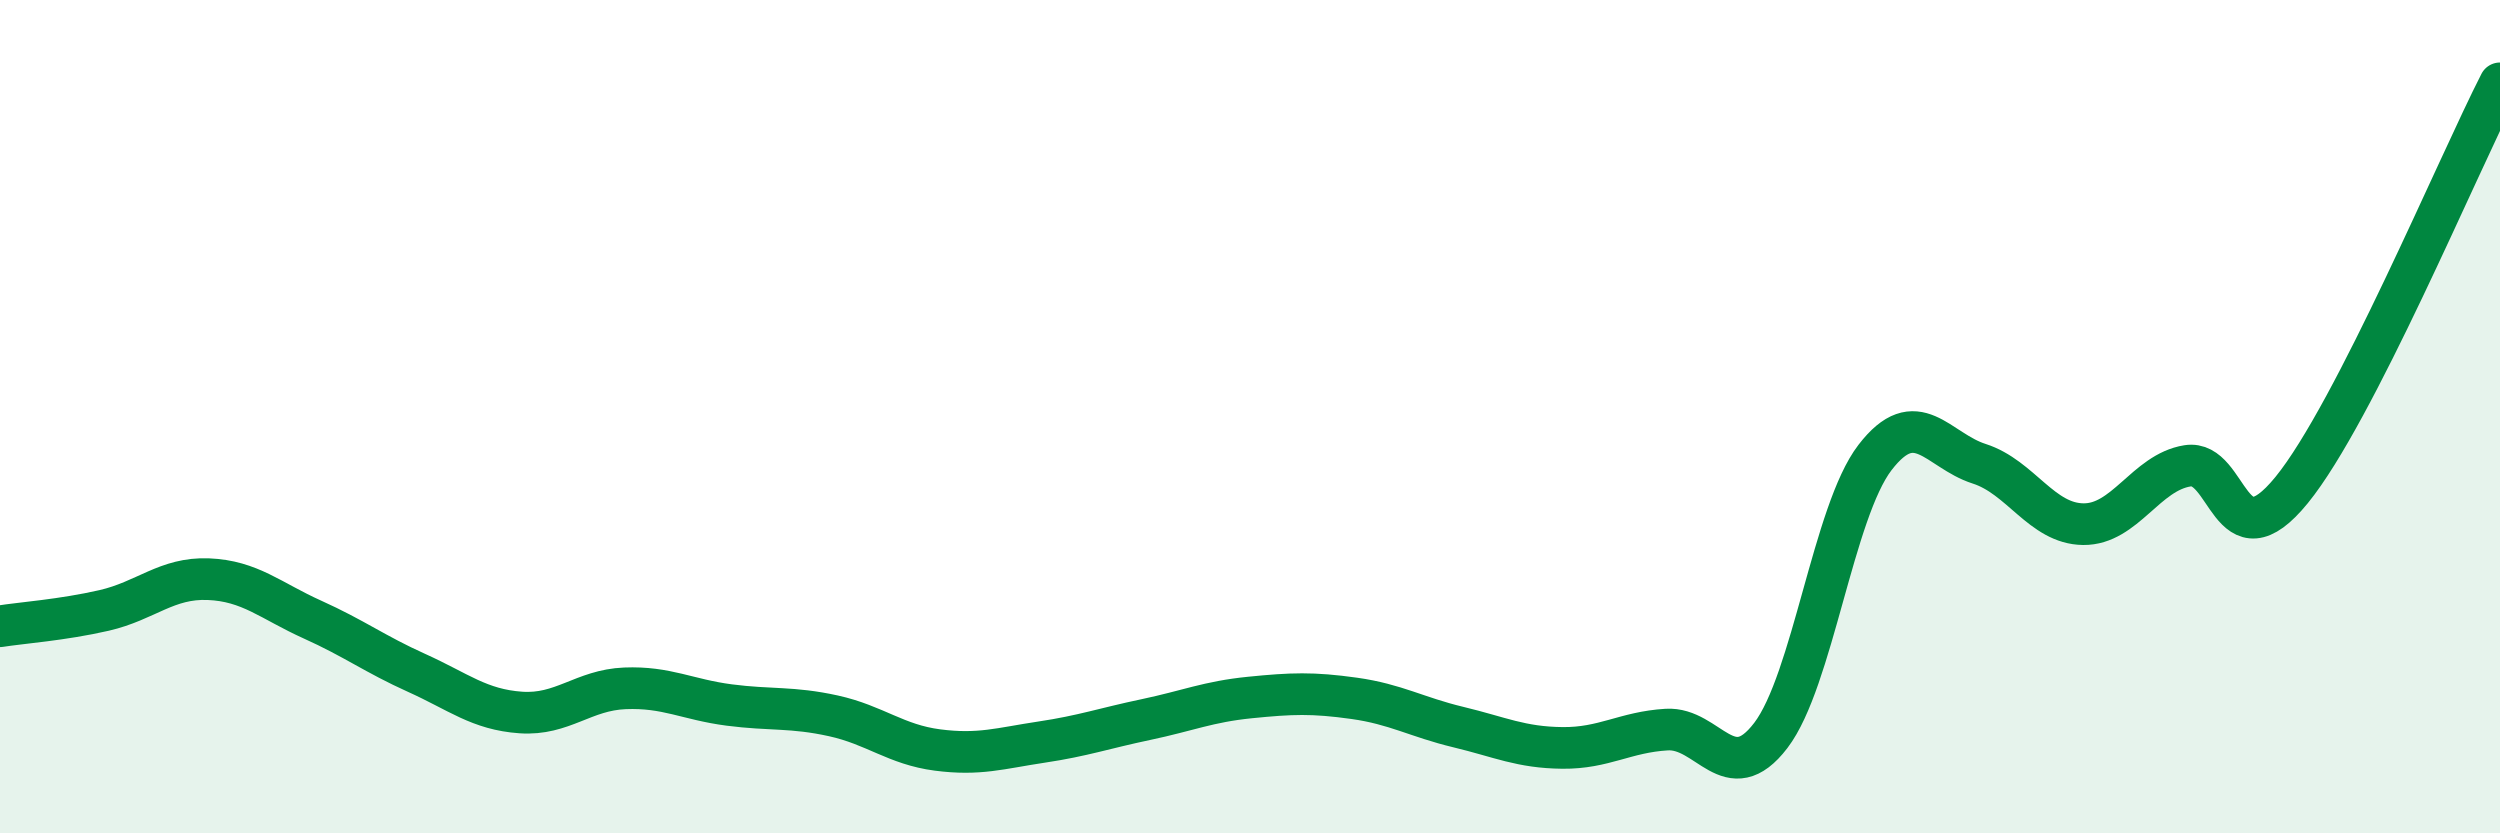 
    <svg width="60" height="20" viewBox="0 0 60 20" xmlns="http://www.w3.org/2000/svg">
      <path
        d="M 0,15.03 C 0.5,14.95 1.5,14.88 2.5,14.65 C 3.5,14.42 4,13.86 5,13.9 C 6,13.94 6.5,14.42 7.5,14.87 C 8.5,15.32 9,15.7 10,16.15 C 11,16.6 11.5,17.03 12.5,17.1 C 13.5,17.17 14,16.56 15,16.52 C 16,16.48 16.5,16.79 17.5,16.92 C 18.5,17.05 19,16.96 20,17.18 C 21,17.4 21.5,17.87 22.5,18 C 23.5,18.13 24,17.96 25,17.81 C 26,17.66 26.5,17.48 27.5,17.27 C 28.5,17.06 29,16.84 30,16.74 C 31,16.64 31.5,16.62 32.5,16.76 C 33.5,16.9 34,17.21 35,17.45 C 36,17.69 36.5,17.94 37.5,17.95 C 38.5,17.96 39,17.57 40,17.51 C 41,17.45 41.5,18.96 42.5,17.65 C 43.5,16.34 44,12.28 45,10.98 C 46,9.68 46.5,10.81 47.5,11.13 C 48.5,11.45 49,12.57 50,12.58 C 51,12.59 51.5,11.34 52.5,11.18 C 53.5,11.02 53.5,13.6 55,11.76 C 56.5,9.92 59,3.95 60,2L60 20L0 20Z"
        fill="#008740"
        opacity="0.1"
        stroke-linecap="round"
        stroke-linejoin="round"
      />
      <path
        d="M 0,15.03 C 0.5,14.95 1.5,14.88 2.5,14.65 C 3.5,14.42 4,13.86 5,13.9 C 6,13.94 6.5,14.42 7.5,14.87 C 8.5,15.32 9,15.7 10,16.15 C 11,16.6 11.5,17.03 12.5,17.1 C 13.5,17.17 14,16.56 15,16.52 C 16,16.48 16.5,16.79 17.5,16.92 C 18.5,17.05 19,16.96 20,17.18 C 21,17.4 21.5,17.87 22.5,18 C 23.5,18.13 24,17.96 25,17.81 C 26,17.66 26.5,17.48 27.5,17.27 C 28.5,17.06 29,16.84 30,16.74 C 31,16.64 31.5,16.62 32.5,16.76 C 33.5,16.9 34,17.21 35,17.45 C 36,17.69 36.5,17.94 37.5,17.95 C 38.5,17.96 39,17.57 40,17.51 C 41,17.45 41.5,18.96 42.5,17.65 C 43.5,16.34 44,12.28 45,10.98 C 46,9.68 46.5,10.81 47.5,11.13 C 48.5,11.45 49,12.57 50,12.58 C 51,12.59 51.5,11.34 52.5,11.18 C 53.5,11.02 53.5,13.6 55,11.76 C 56.5,9.92 59,3.95 60,2"
        stroke="#008740"
        stroke-width="1"
        fill="none"
        stroke-linecap="round"
        stroke-linejoin="round"
      />
    </svg>
  